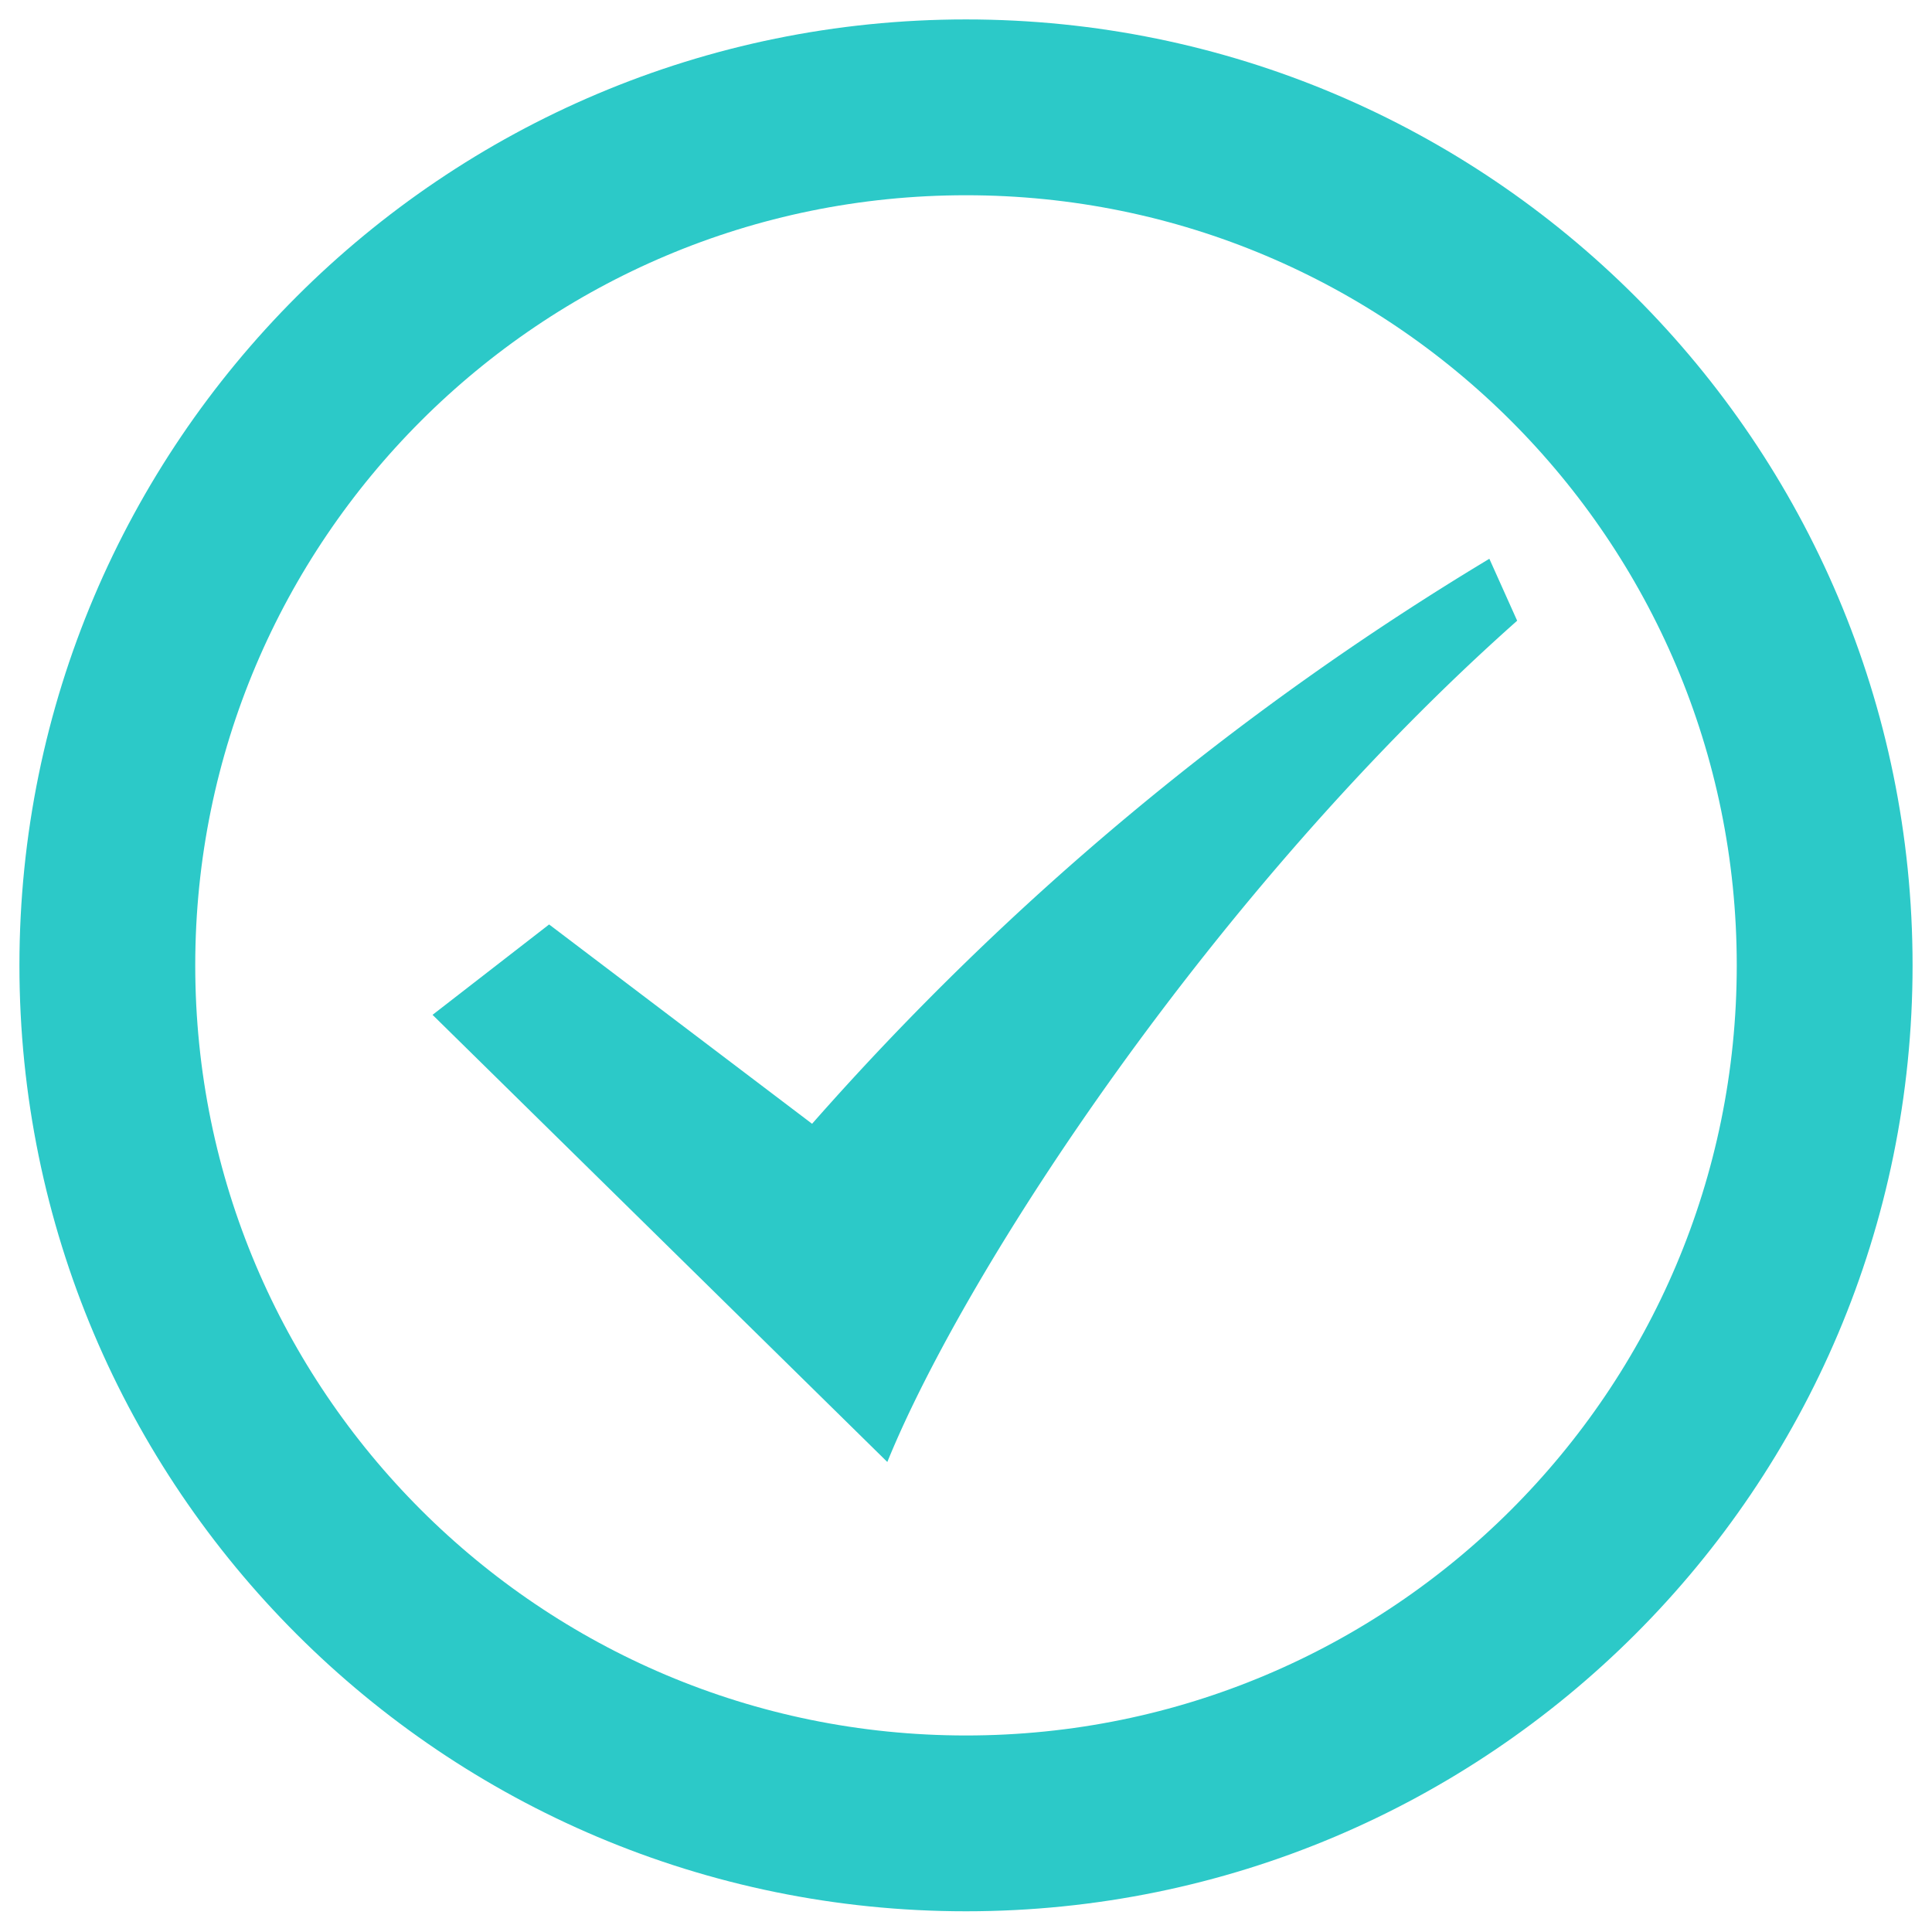 <svg width="18" height="18" viewBox="0 0 18 18" xmlns="http://www.w3.org/2000/svg"><title/><g fill-rule="nonzero" fill="none"><path d="M1 8.994c0 4.415 3.582 7.994 8 7.994s8-3.579 8-7.994C17 4.58 13.418 1 9 1S1 4.58 1 8.994z" stroke="#2CC9C8" stroke-width="1.638"/><path d="M4.03 9.455l1.086-.842 2.45 1.857a26.841 26.841 0 0 1 6.31-5.264l.259.577C11.31 8.29 9 11.818 8.267 13.621L4.03 9.455z" fill="#2CC9C8"/></g></svg>
